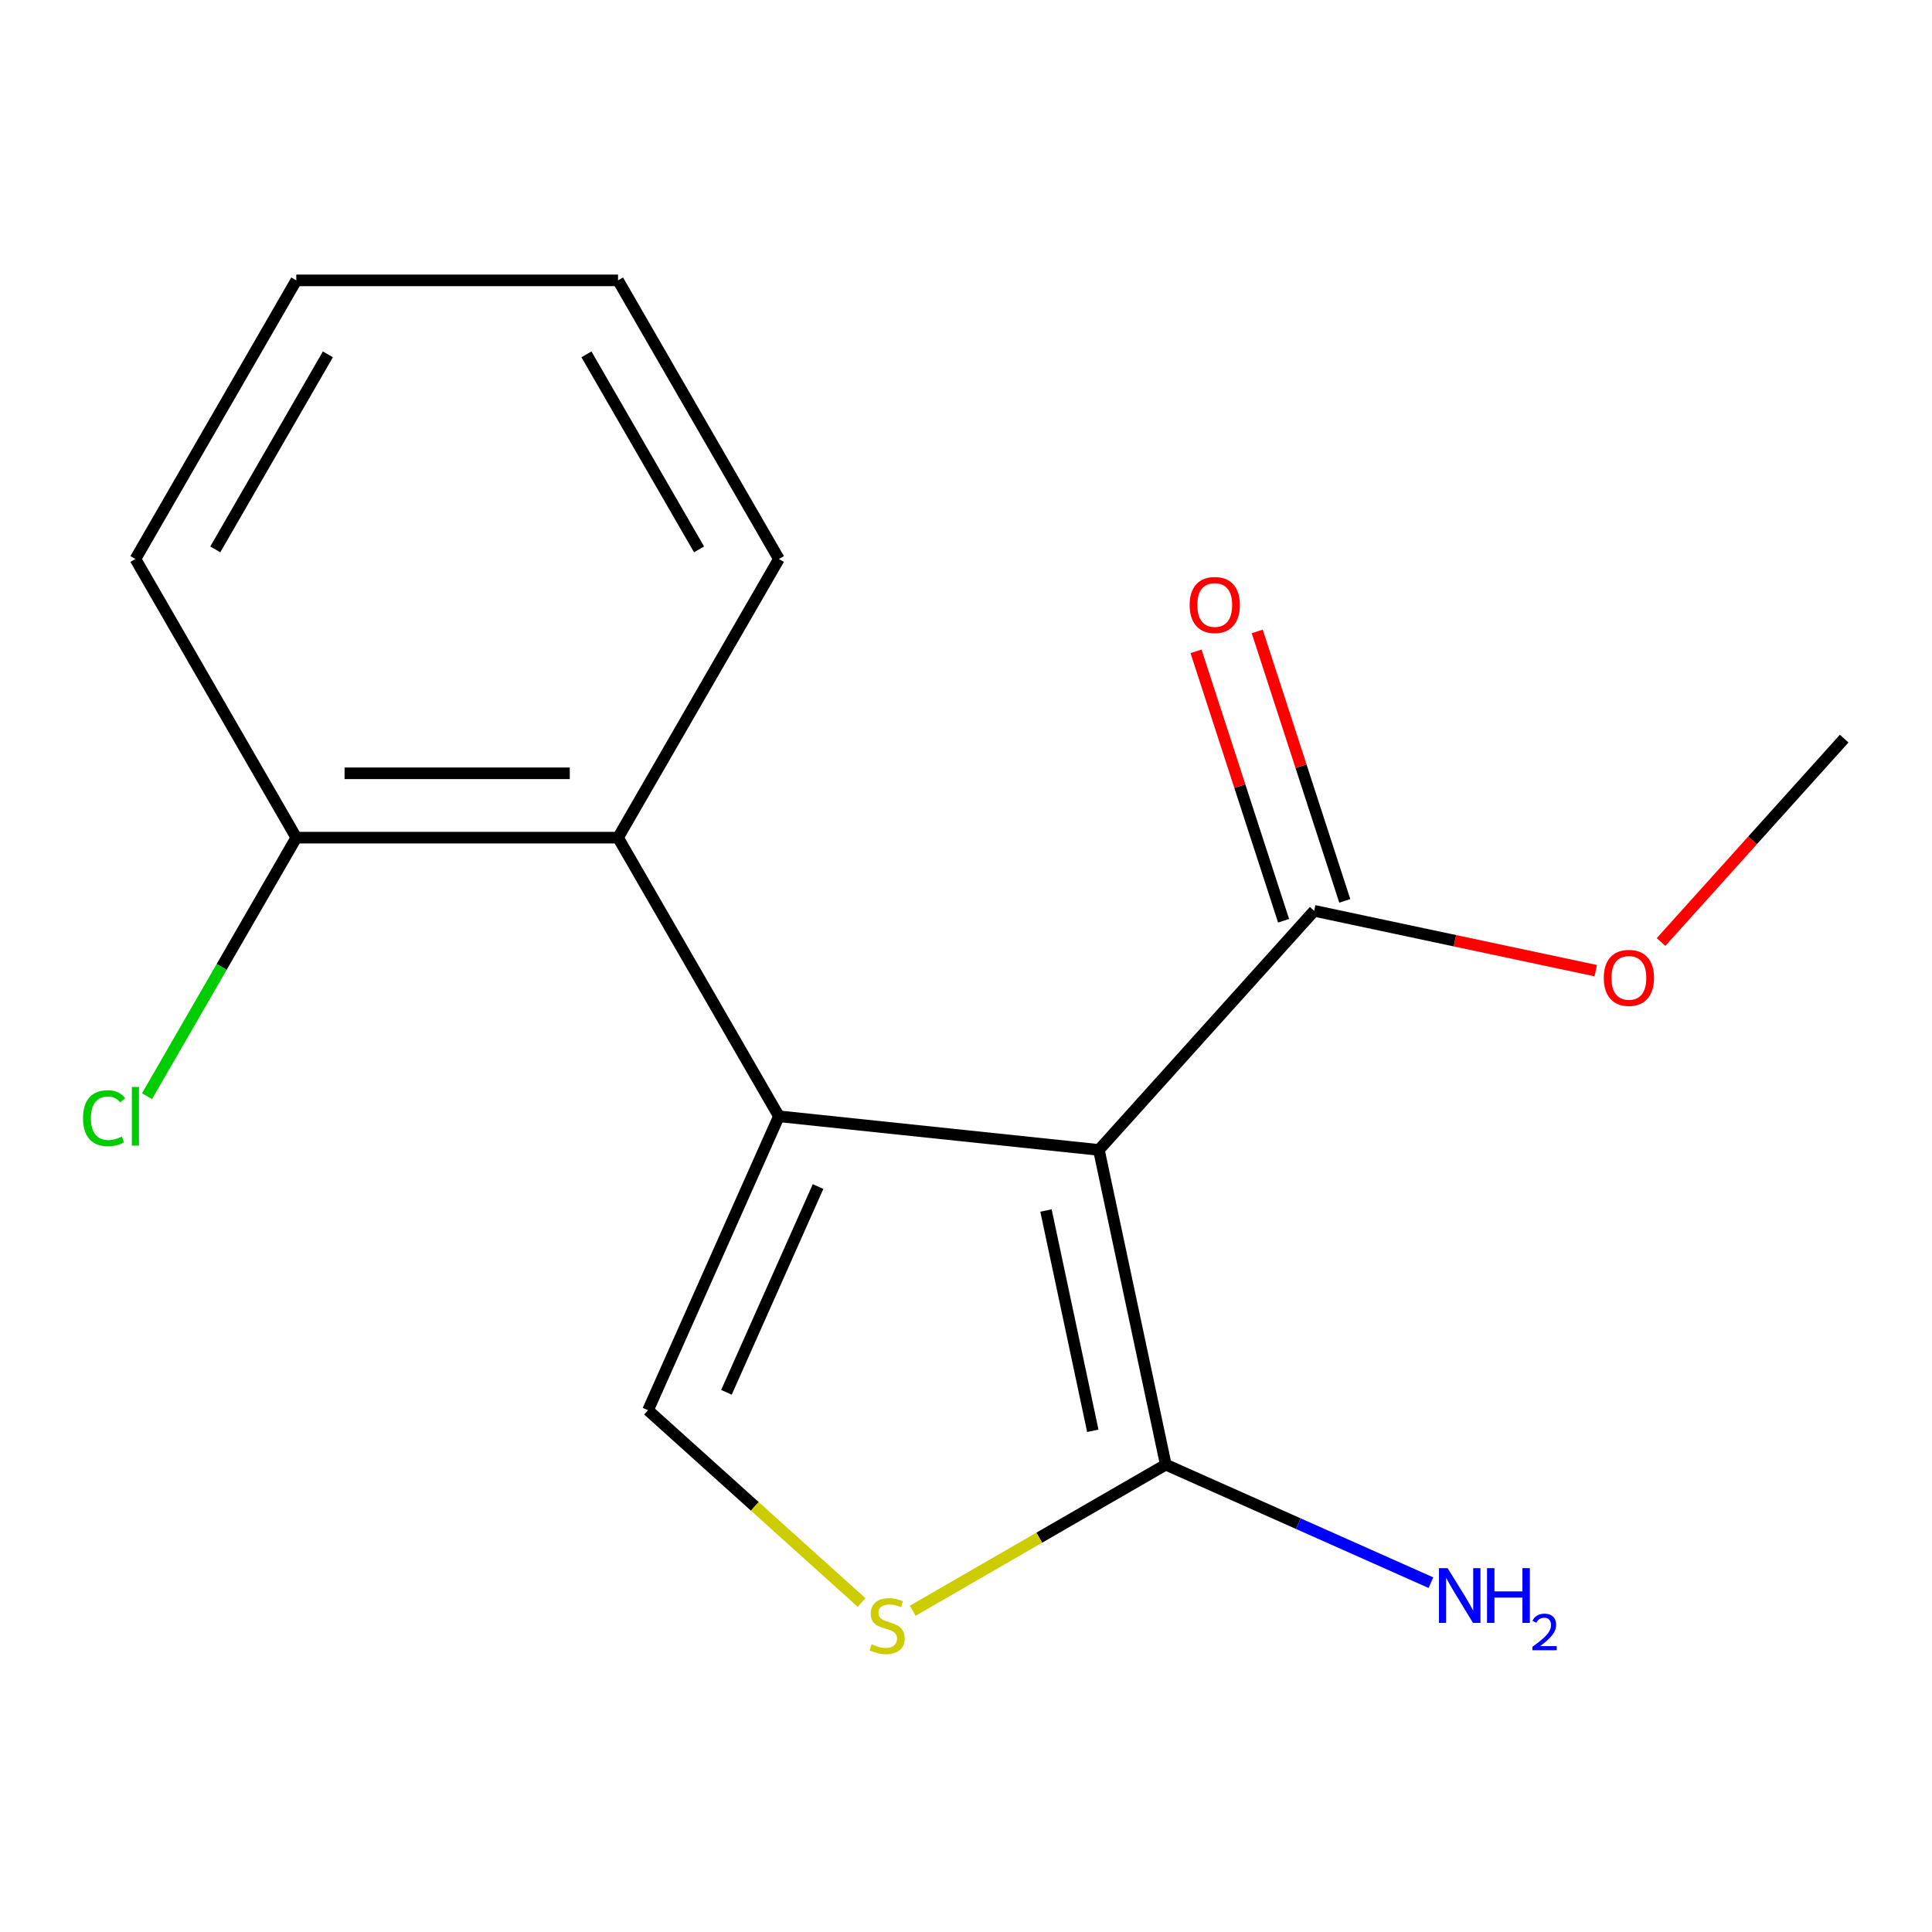 <?xml version='1.0' encoding='iso-8859-1'?>
<svg version='1.1' baseProfile='full'
              xmlns='http://www.w3.org/2000/svg'
                      xmlns:rdkit='http://www.rdkit.org/xml'
                      xmlns:xlink='http://www.w3.org/1999/xlink'
                  xml:space='preserve'
width='1000px' height='1000px' viewBox='0 0 1000 1000'>
<!-- END OF HEADER -->
<rect style='opacity:1.0;fill:#FFFFFF;stroke:none' width='1000' height='1000' x='0' y='0'> </rect>
<path class='bond-0' d='M 568.783,595.198 L 403.161,577.791' style='fill:none;fill-rule:evenodd;stroke:#000000;stroke-width:6px;stroke-linecap:butt;stroke-linejoin:miter;stroke-opacity:1' />
<path class='bond-1' d='M 568.783,595.198 L 603.408,758.094' style='fill:none;fill-rule:evenodd;stroke:#000000;stroke-width:6px;stroke-linecap:butt;stroke-linejoin:miter;stroke-opacity:1' />
<path class='bond-1' d='M 541.398,626.558 L 565.635,740.585' style='fill:none;fill-rule:evenodd;stroke:#000000;stroke-width:6px;stroke-linecap:butt;stroke-linejoin:miter;stroke-opacity:1' />
<path class='bond-5' d='M 568.783,595.198 L 680.217,471.439' style='fill:none;fill-rule:evenodd;stroke:#000000;stroke-width:6px;stroke-linecap:butt;stroke-linejoin:miter;stroke-opacity:1' />
<path class='bond-2' d='M 403.161,577.791 L 335.425,729.928' style='fill:none;fill-rule:evenodd;stroke:#000000;stroke-width:6px;stroke-linecap:butt;stroke-linejoin:miter;stroke-opacity:1' />
<path class='bond-2' d='M 423.428,614.159 L 376.013,720.654' style='fill:none;fill-rule:evenodd;stroke:#000000;stroke-width:6px;stroke-linecap:butt;stroke-linejoin:miter;stroke-opacity:1' />
<path class='bond-4' d='M 403.161,577.791 L 319.893,433.568' style='fill:none;fill-rule:evenodd;stroke:#000000;stroke-width:6px;stroke-linecap:butt;stroke-linejoin:miter;stroke-opacity:1' />
<path class='bond-3' d='M 603.408,758.094 L 537.918,795.905' style='fill:none;fill-rule:evenodd;stroke:#000000;stroke-width:6px;stroke-linecap:butt;stroke-linejoin:miter;stroke-opacity:1' />
<path class='bond-3' d='M 537.918,795.905 L 472.428,833.715' style='fill:none;fill-rule:evenodd;stroke:#CCCC00;stroke-width:6px;stroke-linecap:butt;stroke-linejoin:miter;stroke-opacity:1' />
<path class='bond-8' d='M 603.408,758.094 L 672.024,788.644' style='fill:none;fill-rule:evenodd;stroke:#000000;stroke-width:6px;stroke-linecap:butt;stroke-linejoin:miter;stroke-opacity:1' />
<path class='bond-8' d='M 672.024,788.644 L 740.641,819.194' style='fill:none;fill-rule:evenodd;stroke:#0000FF;stroke-width:6px;stroke-linecap:butt;stroke-linejoin:miter;stroke-opacity:1' />
<path class='bond-16' d='M 335.425,729.928 L 390.683,779.682' style='fill:none;fill-rule:evenodd;stroke:#000000;stroke-width:6px;stroke-linecap:butt;stroke-linejoin:miter;stroke-opacity:1' />
<path class='bond-16' d='M 390.683,779.682 L 445.941,829.437' style='fill:none;fill-rule:evenodd;stroke:#CCCC00;stroke-width:6px;stroke-linecap:butt;stroke-linejoin:miter;stroke-opacity:1' />
<path class='bond-6' d='M 319.893,433.568 L 153.359,433.568' style='fill:none;fill-rule:evenodd;stroke:#000000;stroke-width:6px;stroke-linecap:butt;stroke-linejoin:miter;stroke-opacity:1' />
<path class='bond-6' d='M 294.913,400.261 L 178.339,400.261' style='fill:none;fill-rule:evenodd;stroke:#000000;stroke-width:6px;stroke-linecap:butt;stroke-linejoin:miter;stroke-opacity:1' />
<path class='bond-11' d='M 319.893,433.568 L 403.161,289.344' style='fill:none;fill-rule:evenodd;stroke:#000000;stroke-width:6px;stroke-linecap:butt;stroke-linejoin:miter;stroke-opacity:1' />
<path class='bond-7' d='M 696.055,466.293 L 673.398,396.563' style='fill:none;fill-rule:evenodd;stroke:#000000;stroke-width:6px;stroke-linecap:butt;stroke-linejoin:miter;stroke-opacity:1' />
<path class='bond-7' d='M 673.398,396.563 L 650.741,326.832' style='fill:none;fill-rule:evenodd;stroke:#FF0000;stroke-width:6px;stroke-linecap:butt;stroke-linejoin:miter;stroke-opacity:1' />
<path class='bond-7' d='M 664.378,476.585 L 641.721,406.855' style='fill:none;fill-rule:evenodd;stroke:#000000;stroke-width:6px;stroke-linecap:butt;stroke-linejoin:miter;stroke-opacity:1' />
<path class='bond-7' d='M 641.721,406.855 L 619.065,337.125' style='fill:none;fill-rule:evenodd;stroke:#FF0000;stroke-width:6px;stroke-linecap:butt;stroke-linejoin:miter;stroke-opacity:1' />
<path class='bond-9' d='M 680.217,471.439 L 753.083,486.927' style='fill:none;fill-rule:evenodd;stroke:#000000;stroke-width:6px;stroke-linecap:butt;stroke-linejoin:miter;stroke-opacity:1' />
<path class='bond-9' d='M 753.083,486.927 L 825.949,502.415' style='fill:none;fill-rule:evenodd;stroke:#FF0000;stroke-width:6px;stroke-linecap:butt;stroke-linejoin:miter;stroke-opacity:1' />
<path class='bond-10' d='M 153.359,433.568 L 114.727,500.48' style='fill:none;fill-rule:evenodd;stroke:#000000;stroke-width:6px;stroke-linecap:butt;stroke-linejoin:miter;stroke-opacity:1' />
<path class='bond-10' d='M 114.727,500.48 L 76.095,567.393' style='fill:none;fill-rule:evenodd;stroke:#00CC00;stroke-width:6px;stroke-linecap:butt;stroke-linejoin:miter;stroke-opacity:1' />
<path class='bond-12' d='M 153.359,433.568 L 70.091,289.344' style='fill:none;fill-rule:evenodd;stroke:#000000;stroke-width:6px;stroke-linecap:butt;stroke-linejoin:miter;stroke-opacity:1' />
<path class='bond-13' d='M 859.755,487.58 L 907.15,434.942' style='fill:none;fill-rule:evenodd;stroke:#FF0000;stroke-width:6px;stroke-linecap:butt;stroke-linejoin:miter;stroke-opacity:1' />
<path class='bond-13' d='M 907.15,434.942 L 954.545,382.304' style='fill:none;fill-rule:evenodd;stroke:#000000;stroke-width:6px;stroke-linecap:butt;stroke-linejoin:miter;stroke-opacity:1' />
<path class='bond-14' d='M 403.161,289.344 L 319.893,145.121' style='fill:none;fill-rule:evenodd;stroke:#000000;stroke-width:6px;stroke-linecap:butt;stroke-linejoin:miter;stroke-opacity:1' />
<path class='bond-14' d='M 361.826,284.364 L 303.539,183.408' style='fill:none;fill-rule:evenodd;stroke:#000000;stroke-width:6px;stroke-linecap:butt;stroke-linejoin:miter;stroke-opacity:1' />
<path class='bond-17' d='M 70.091,289.344 L 153.359,145.121' style='fill:none;fill-rule:evenodd;stroke:#000000;stroke-width:6px;stroke-linecap:butt;stroke-linejoin:miter;stroke-opacity:1' />
<path class='bond-17' d='M 111.426,284.364 L 169.713,183.408' style='fill:none;fill-rule:evenodd;stroke:#000000;stroke-width:6px;stroke-linecap:butt;stroke-linejoin:miter;stroke-opacity:1' />
<path class='bond-15' d='M 319.893,145.121 L 153.359,145.121' style='fill:none;fill-rule:evenodd;stroke:#000000;stroke-width:6px;stroke-linecap:butt;stroke-linejoin:miter;stroke-opacity:1' />
<path  class='atom-4' d='M 451.184 851.081
Q 451.504 851.201, 452.824 851.761
Q 454.144 852.321, 455.584 852.681
Q 457.064 853.001, 458.504 853.001
Q 461.184 853.001, 462.744 851.721
Q 464.304 850.401, 464.304 848.121
Q 464.304 846.561, 463.504 845.601
Q 462.744 844.641, 461.544 844.121
Q 460.344 843.601, 458.344 843.001
Q 455.824 842.241, 454.304 841.521
Q 452.824 840.801, 451.744 839.281
Q 450.704 837.761, 450.704 835.201
Q 450.704 831.641, 453.104 829.441
Q 455.544 827.241, 460.344 827.241
Q 463.624 827.241, 467.344 828.801
L 466.424 831.881
Q 463.024 830.481, 460.464 830.481
Q 457.704 830.481, 456.184 831.641
Q 454.664 832.761, 454.704 834.721
Q 454.704 836.241, 455.464 837.161
Q 456.264 838.081, 457.384 838.601
Q 458.544 839.121, 460.464 839.721
Q 463.024 840.521, 464.544 841.321
Q 466.064 842.121, 467.144 843.761
Q 468.264 845.361, 468.264 848.121
Q 468.264 852.041, 465.624 854.161
Q 463.024 856.241, 458.664 856.241
Q 456.144 856.241, 454.224 855.681
Q 452.344 855.161, 450.104 854.241
L 451.184 851.081
' fill='#CCCC00'/>
<path  class='atom-8' d='M 615.755 313.135
Q 615.755 306.335, 619.115 302.535
Q 622.475 298.735, 628.755 298.735
Q 635.035 298.735, 638.395 302.535
Q 641.755 306.335, 641.755 313.135
Q 641.755 320.015, 638.355 323.935
Q 634.955 327.815, 628.755 327.815
Q 622.515 327.815, 619.115 323.935
Q 615.755 320.055, 615.755 313.135
M 628.755 324.615
Q 633.075 324.615, 635.395 321.735
Q 637.755 318.815, 637.755 313.135
Q 637.755 307.575, 635.395 304.775
Q 633.075 301.935, 628.755 301.935
Q 624.435 301.935, 622.075 304.735
Q 619.755 307.535, 619.755 313.135
Q 619.755 318.855, 622.075 321.735
Q 624.435 324.615, 628.755 324.615
' fill='#FF0000'/>
<path  class='atom-9' d='M 749.285 811.67
L 758.565 826.67
Q 759.485 828.15, 760.965 830.83
Q 762.445 833.51, 762.525 833.67
L 762.525 811.67
L 766.285 811.67
L 766.285 839.99
L 762.405 839.99
L 752.445 823.59
Q 751.285 821.67, 750.045 819.47
Q 748.845 817.27, 748.485 816.59
L 748.485 839.99
L 744.805 839.99
L 744.805 811.67
L 749.285 811.67
' fill='#0000FF'/>
<path  class='atom-9' d='M 769.685 811.67
L 773.525 811.67
L 773.525 823.71
L 788.005 823.71
L 788.005 811.67
L 791.845 811.67
L 791.845 839.99
L 788.005 839.99
L 788.005 826.91
L 773.525 826.91
L 773.525 839.99
L 769.685 839.99
L 769.685 811.67
' fill='#0000FF'/>
<path  class='atom-9' d='M 793.217 838.996
Q 793.904 837.227, 795.541 836.25
Q 797.177 835.247, 799.448 835.247
Q 802.273 835.247, 803.857 836.778
Q 805.441 838.31, 805.441 841.029
Q 805.441 843.801, 803.381 846.388
Q 801.349 848.975, 797.125 852.038
L 805.757 852.038
L 805.757 854.15
L 793.165 854.15
L 793.165 852.381
Q 796.649 849.899, 798.709 848.051
Q 800.794 846.203, 801.797 844.54
Q 802.801 842.877, 802.801 841.161
Q 802.801 839.366, 801.903 838.362
Q 801.005 837.359, 799.448 837.359
Q 797.943 837.359, 796.94 837.966
Q 795.937 838.574, 795.224 839.92
L 793.217 838.996
' fill='#0000FF'/>
<path  class='atom-10' d='M 830.112 506.144
Q 830.112 499.344, 833.472 495.544
Q 836.832 491.744, 843.112 491.744
Q 849.392 491.744, 852.752 495.544
Q 856.112 499.344, 856.112 506.144
Q 856.112 513.024, 852.712 516.944
Q 849.312 520.824, 843.112 520.824
Q 836.872 520.824, 833.472 516.944
Q 830.112 513.064, 830.112 506.144
M 843.112 517.624
Q 847.432 517.624, 849.752 514.744
Q 852.112 511.824, 852.112 506.144
Q 852.112 500.584, 849.752 497.784
Q 847.432 494.944, 843.112 494.944
Q 838.792 494.944, 836.432 497.744
Q 834.112 500.544, 834.112 506.144
Q 834.112 511.864, 836.432 514.744
Q 838.792 517.624, 843.112 517.624
' fill='#FF0000'/>
<path  class='atom-11' d='M 42.971 578.771
Q 42.971 571.731, 46.251 568.051
Q 49.571 564.331, 55.851 564.331
Q 61.691 564.331, 64.811 568.451
L 62.171 570.611
Q 59.891 567.611, 55.851 567.611
Q 51.571 567.611, 49.291 570.491
Q 47.051 573.331, 47.051 578.771
Q 47.051 584.371, 49.371 587.251
Q 51.731 590.131, 56.291 590.131
Q 59.411 590.131, 63.051 588.251
L 64.171 591.251
Q 62.691 592.211, 60.451 592.771
Q 58.211 593.331, 55.731 593.331
Q 49.571 593.331, 46.251 589.571
Q 42.971 585.811, 42.971 578.771
' fill='#00CC00'/>
<path  class='atom-11' d='M 68.251 562.611
L 71.931 562.611
L 71.931 592.971
L 68.251 592.971
L 68.251 562.611
' fill='#00CC00'/>
</svg>
